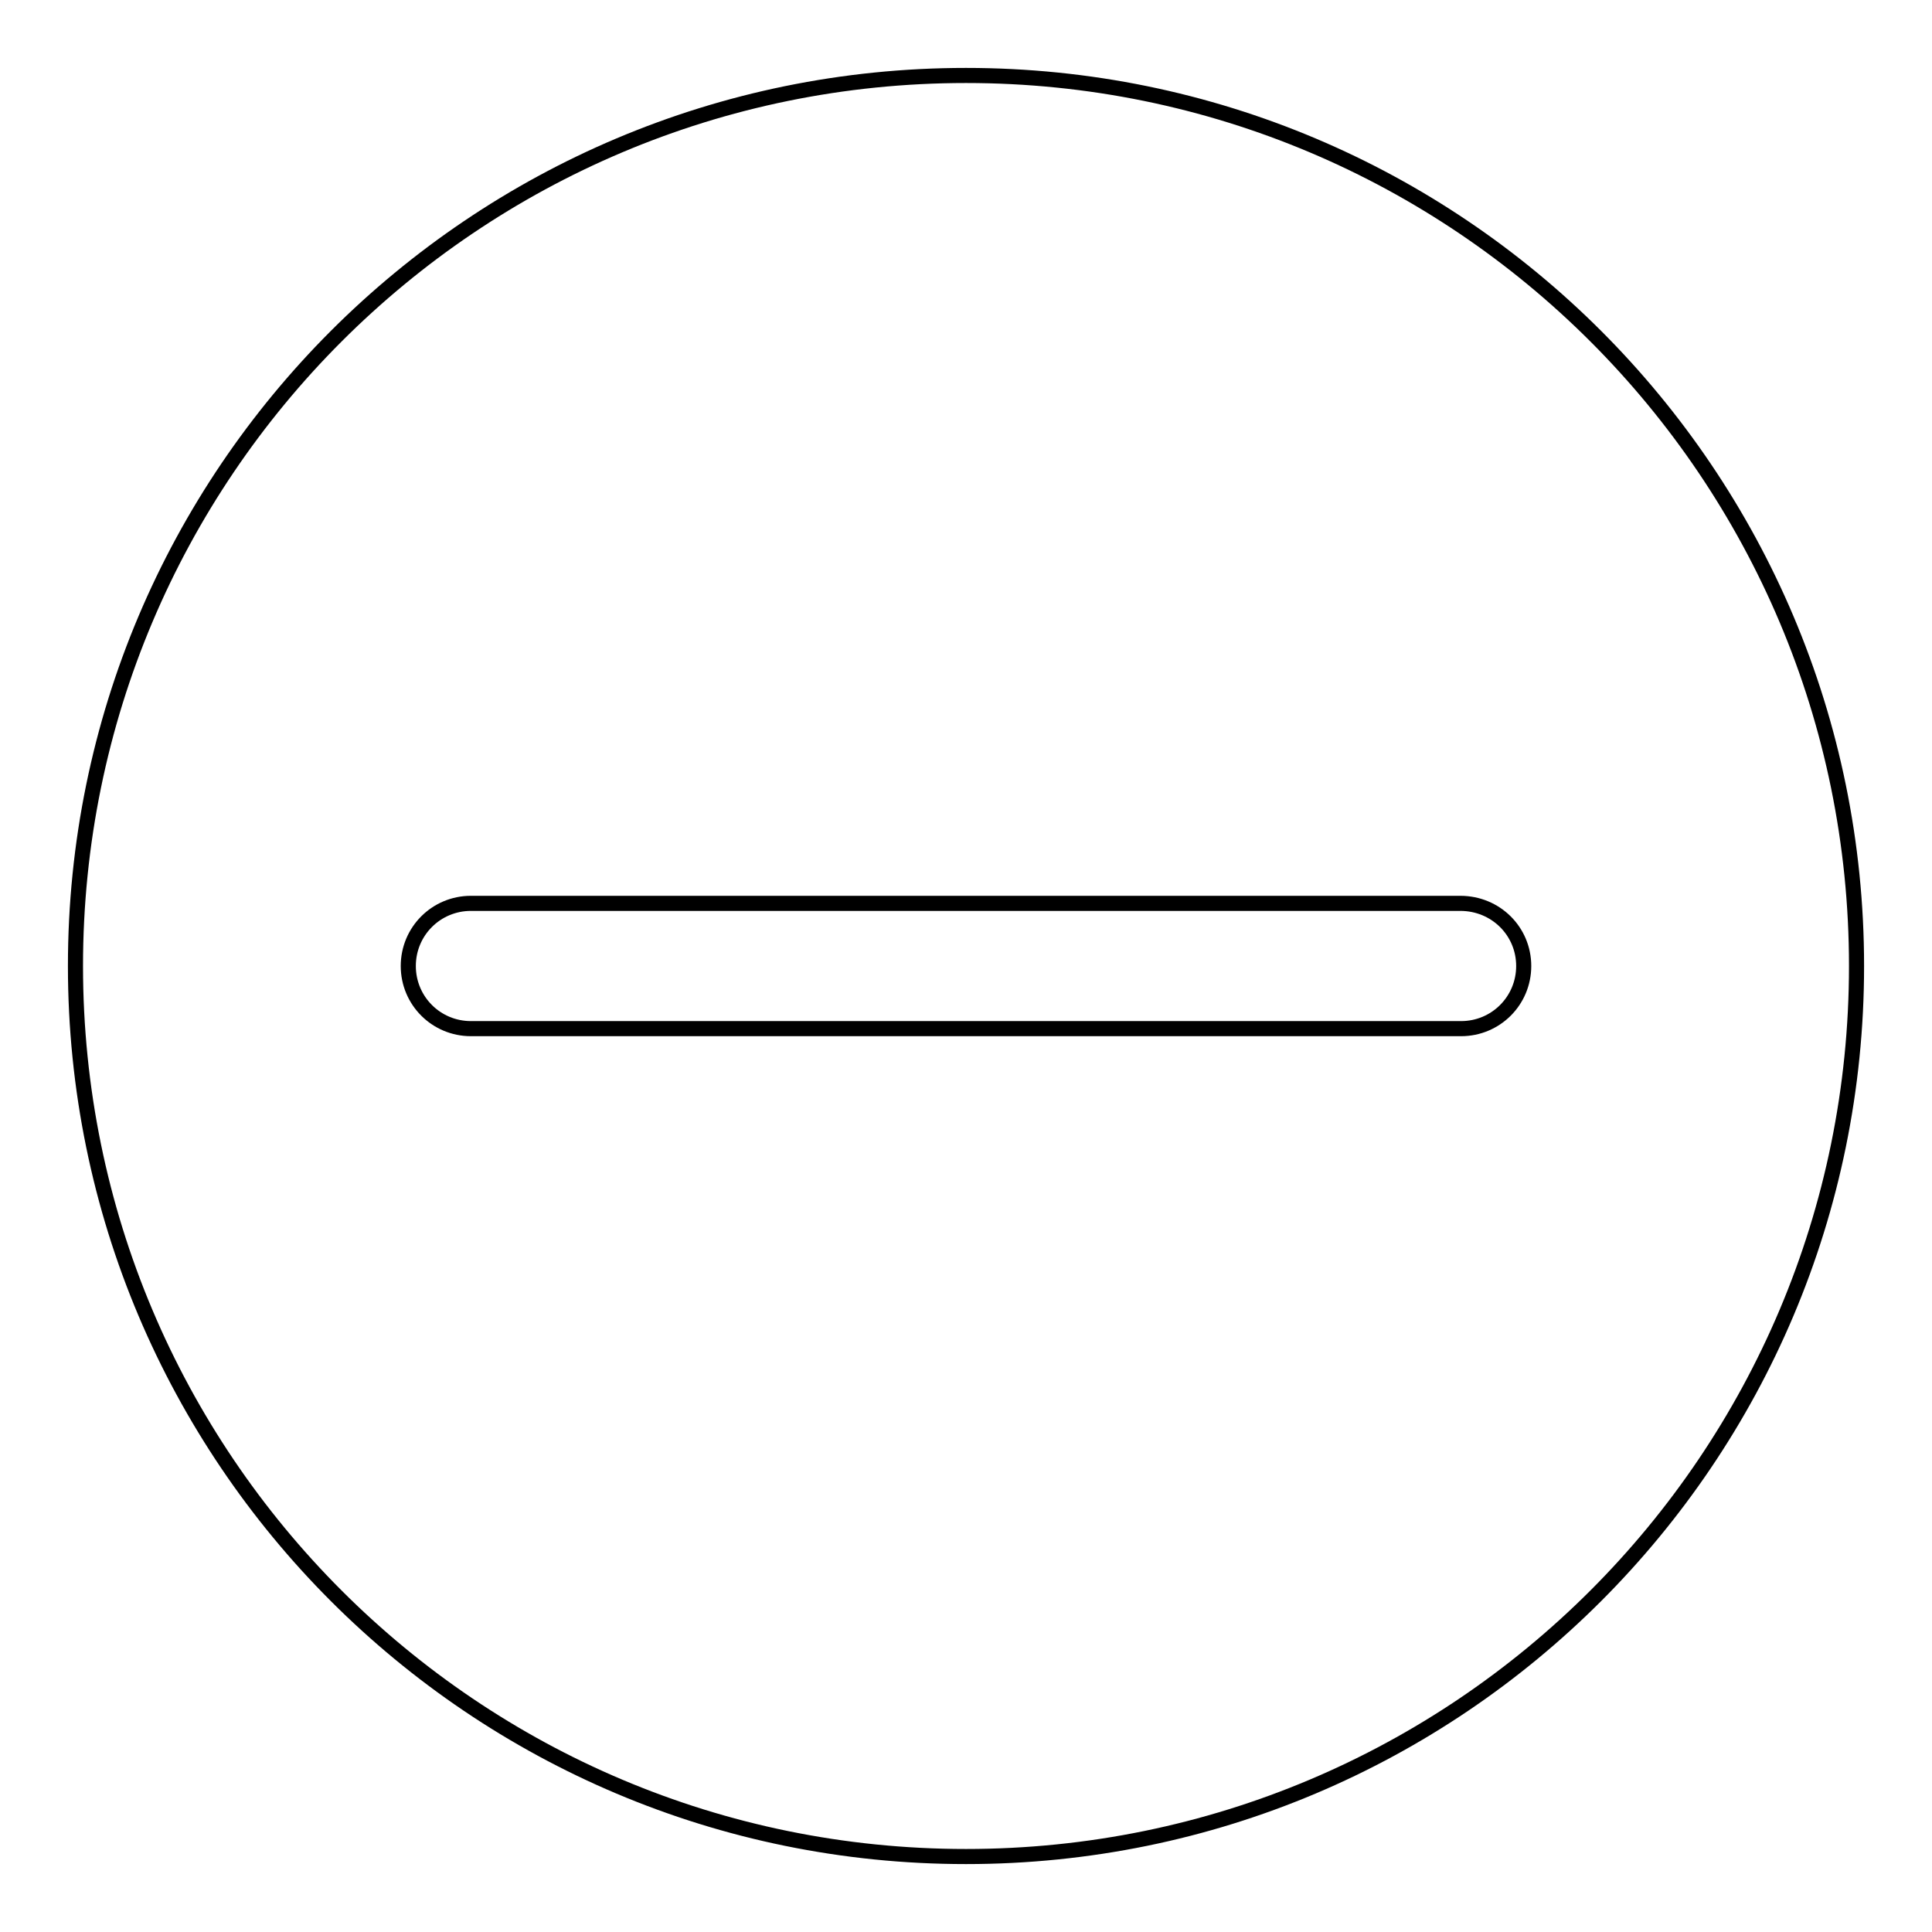 <?xml version="1.0" encoding="utf-8"?>
<!-- Svg Vector Icons : http://www.onlinewebfonts.com/icon -->
<!DOCTYPE svg PUBLIC "-//W3C//DTD SVG 1.1//EN" "http://www.w3.org/Graphics/SVG/1.1/DTD/svg11.dtd">
<svg version="1.1" xmlns="http://www.w3.org/2000/svg" xmlns:xlink="http://www.w3.org/1999/xlink" x="0px" y="0px" viewBox="0 0 256 256" enable-background="new 0 0 256 256" xml:space="preserve">
<g> <path stroke-width="2" fill-opacity="0" stroke="#000000"  d="M128,10C62.8,10,10,62.8,10,128s52.8,118,118,118s118-52.8,118-118S193.2,10,128,10z M201.9,128 c0,4.6-3.7,8.3-8.3,8.3H62.4c-4.6,0-8.3-3.7-8.3-8.3c0-4.6,3.7-8.3,8.3-8.3h131.1C198.2,119.7,201.9,123.4,201.9,128z"/></g>
</svg>